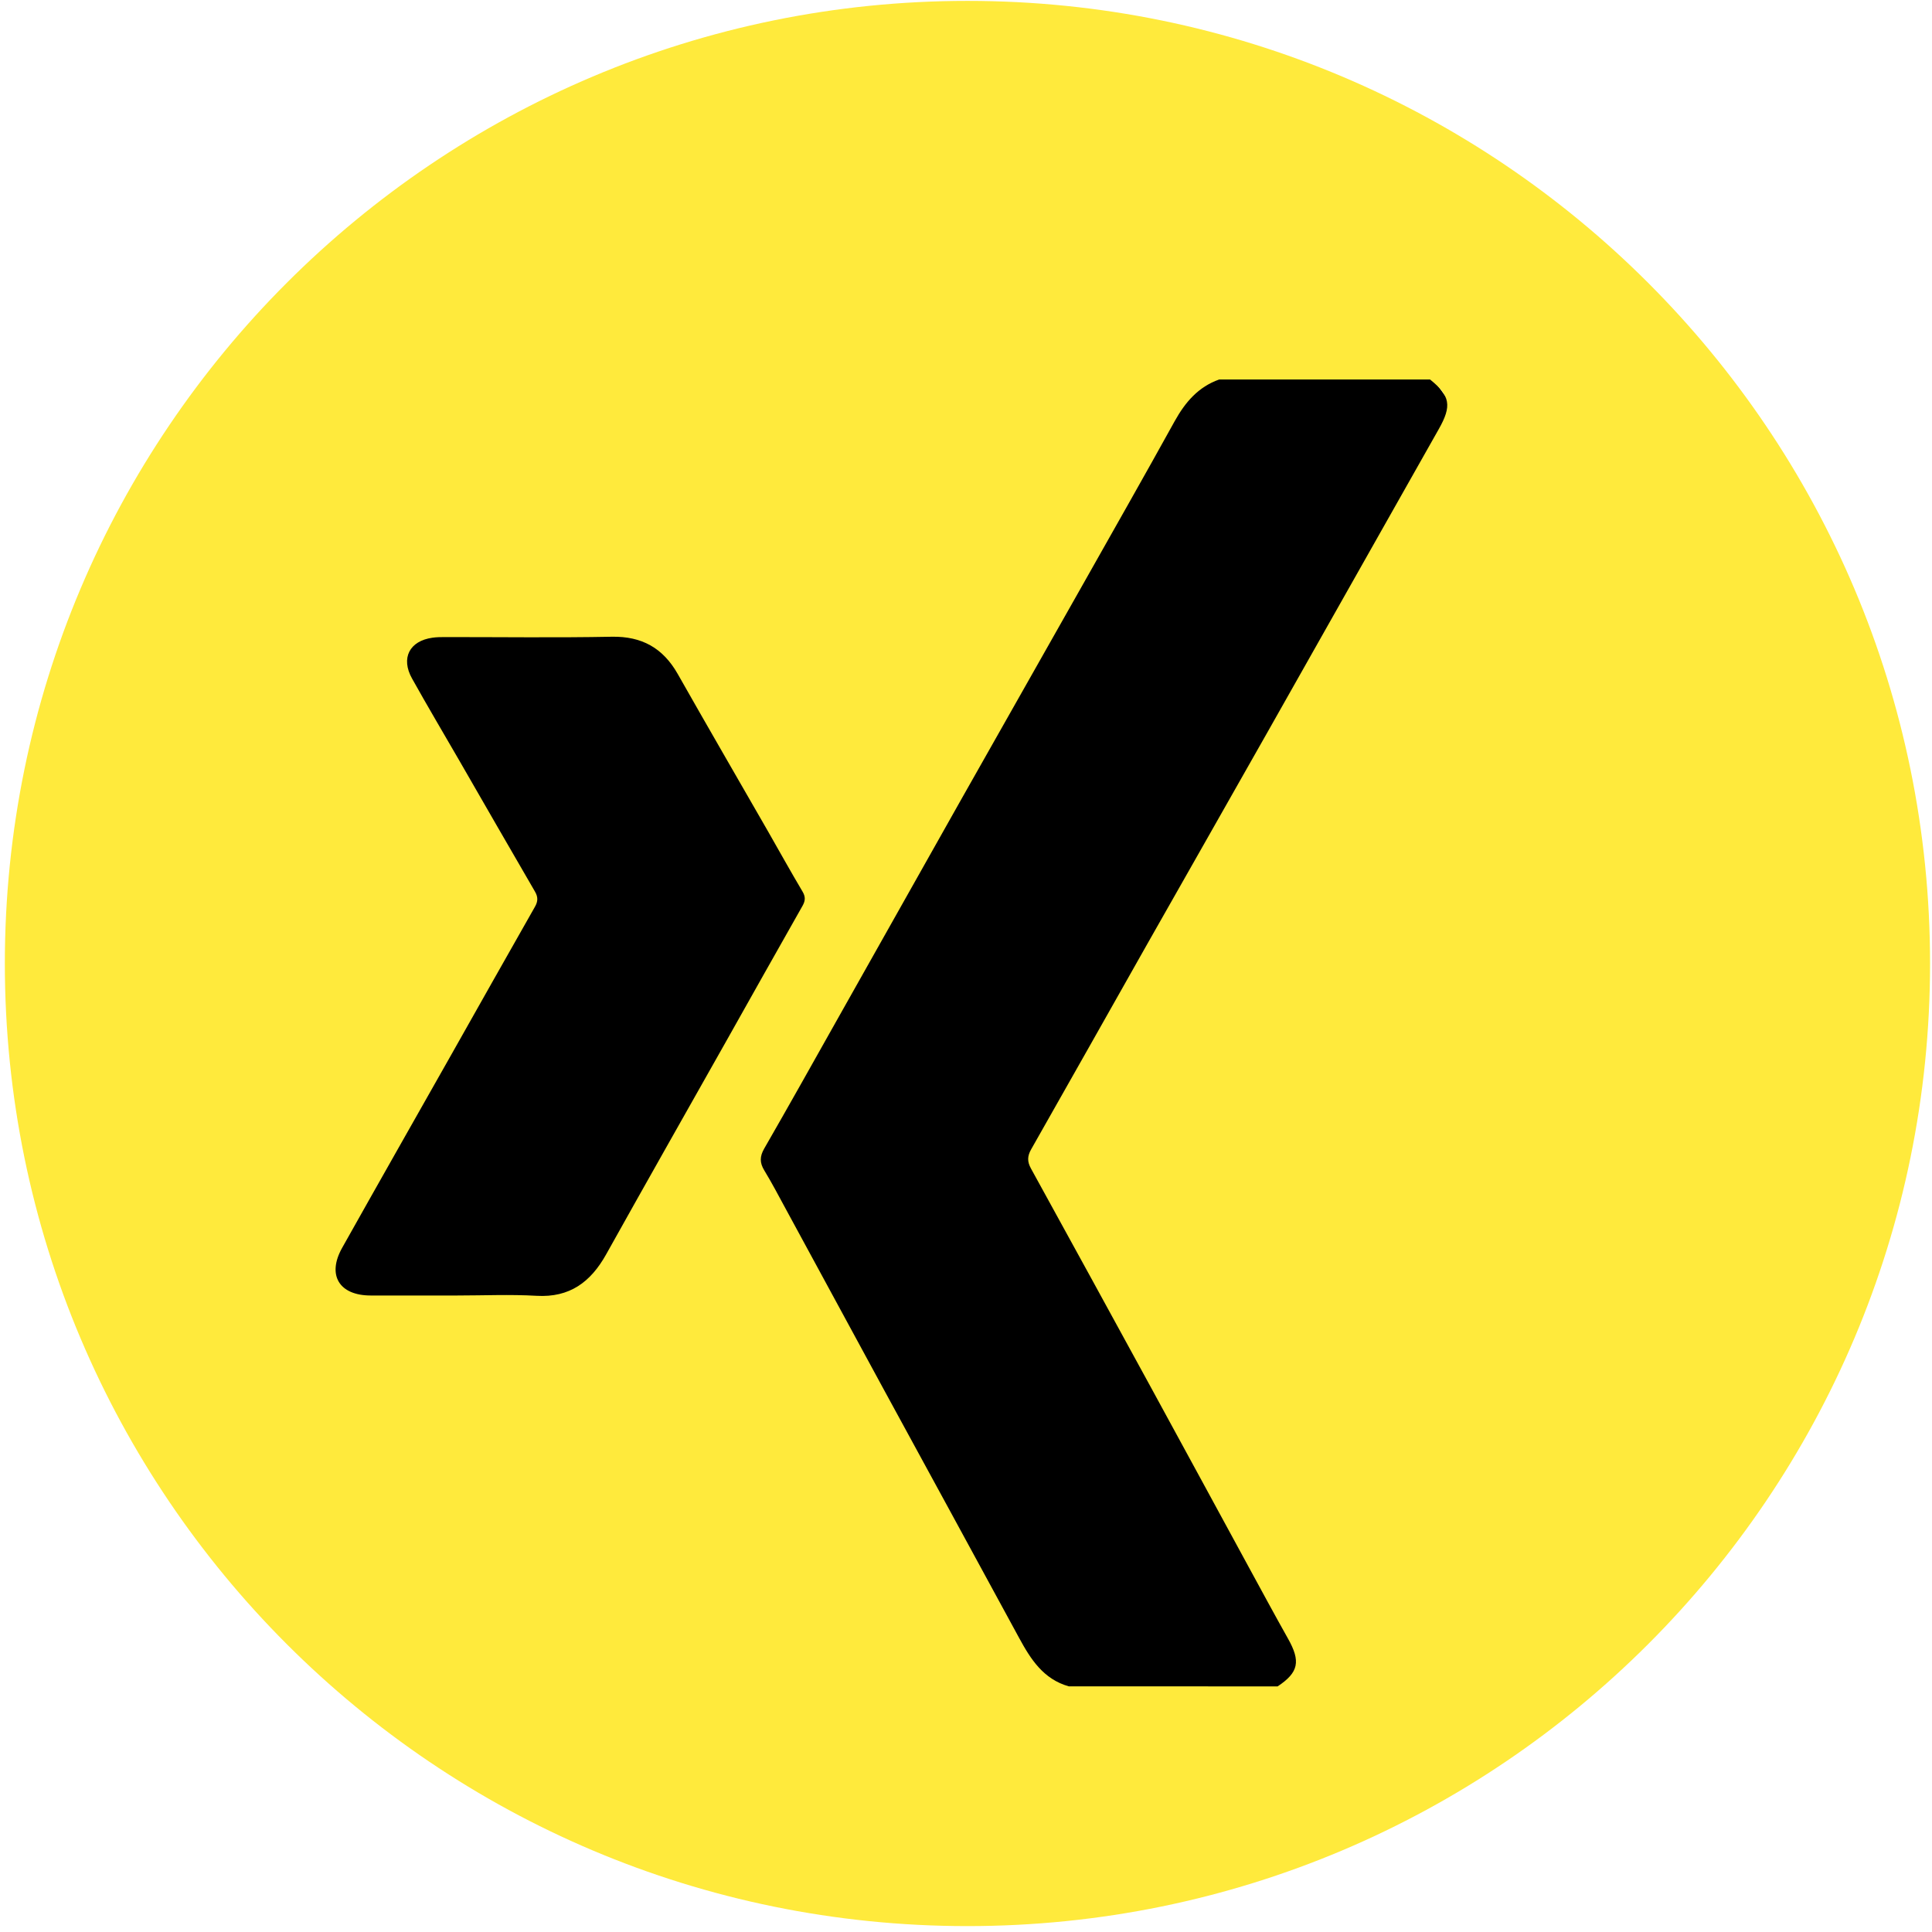 <?xml version="1.0" encoding="utf-8"?>
<!-- Generator: Adobe Illustrator 16.0.0, SVG Export Plug-In . SVG Version: 6.00 Build 0)  -->
<!DOCTYPE svg PUBLIC "-//W3C//DTD SVG 1.1//EN" "http://www.w3.org/Graphics/SVG/1.1/DTD/svg11.dtd">
<svg version="1.1" id="Ebene_1" xmlns="http://www.w3.org/2000/svg" xmlns:xlink="http://www.w3.org/1999/xlink" x="0px" y="0px"
	 width="1200px" height="1200px" viewBox="0 0 1200 1200" enable-background="new 0 0 1200 1200" xml:space="preserve">
<ellipse fill-rule="evenodd" clip-rule="evenodd" cx="585.459" cy="601.688" rx="419.375" ry="532.812"/>
<path fill-rule="evenodd" clip-rule="evenodd" fill="#FFEA3C" d="M600.901,0.551C270.717,0.551,3.01,268.239,3.01,598.442
	c0,330.223,267.707,597.892,597.892,597.892c330.223,0,597.892-267.669,597.892-597.892
	C1198.793,268.239,931.124,0.551,600.901,0.551 M376.44,779.202c-9.56,17.071-22.571,26.858-43.208,25.644
	c-16.388-0.948-32.851-0.188-49.277-0.188c-17.906,0.037-35.85,0.037-53.792,0c-19.46-0.038-27.162-12.633-17.678-29.553
	c22.381-39.907,44.99-79.664,67.525-119.494c17.374-30.784,34.748-61.625,52.235-92.373c1.935-3.394,2.011-6.107,0-9.52
	c-15.743-27.029-31.297-54.172-46.926-81.258c-9.824-16.994-19.838-33.894-29.398-51.021c-7.093-12.709-1.594-23.331,12.671-25.342
	c2.541-0.378,5.159-0.378,7.738-0.397c34.56-0.019,69.155,0.454,103.715-0.209c18.664-0.342,31.751,7.056,40.855,23.044
	c18.512,32.644,37.328,65.116,56.03,97.665c7.169,12.538,14.187,25.189,21.546,37.592c1.935,3.263,1.745,5.729-0.038,8.878
	c-15.782,27.768-31.373,55.631-47.039,83.437C426.401,690.435,401.25,734.742,376.44,779.202 M893.644,266.532
	c-35.392,62.535-70.671,125.146-106.065,187.683c-24.848,43.946-49.885,87.819-74.77,131.747
	c-24.126,42.639-48.139,85.354-72.343,127.916c-2.427,4.249-2.464,7.663-0.112,11.912c25.074,45.561,50.073,91.196,74.997,136.83
	c20.181,36.912,40.211,73.937,60.355,110.885c8.042,14.757,16.045,29.589,24.277,44.231c8.004,14.188,6.64,21.017-6.411,29.703
	H663.911c-15.819-4.438-23.709-16.804-30.955-30.157c-28.186-51.971-56.56-103.79-84.822-155.724
	c-20.106-36.948-40.135-73.935-60.203-110.883c-4.325-7.966-8.536-16.01-13.239-23.747c-2.882-4.743-2.845-8.612-0.038-13.505
	c15.288-26.554,30.235-53.262,45.256-79.968c25.872-45.862,51.629-91.745,77.501-137.588c25.038-44.31,50.189-88.58,75.224-132.906
	c19.082-33.799,38.277-67.542,57.055-101.493c6.525-11.723,14.644-21.188,27.578-25.758h130.953
	C900.813,245.82,901.838,252.098,893.644,266.532"/>
</svg>
